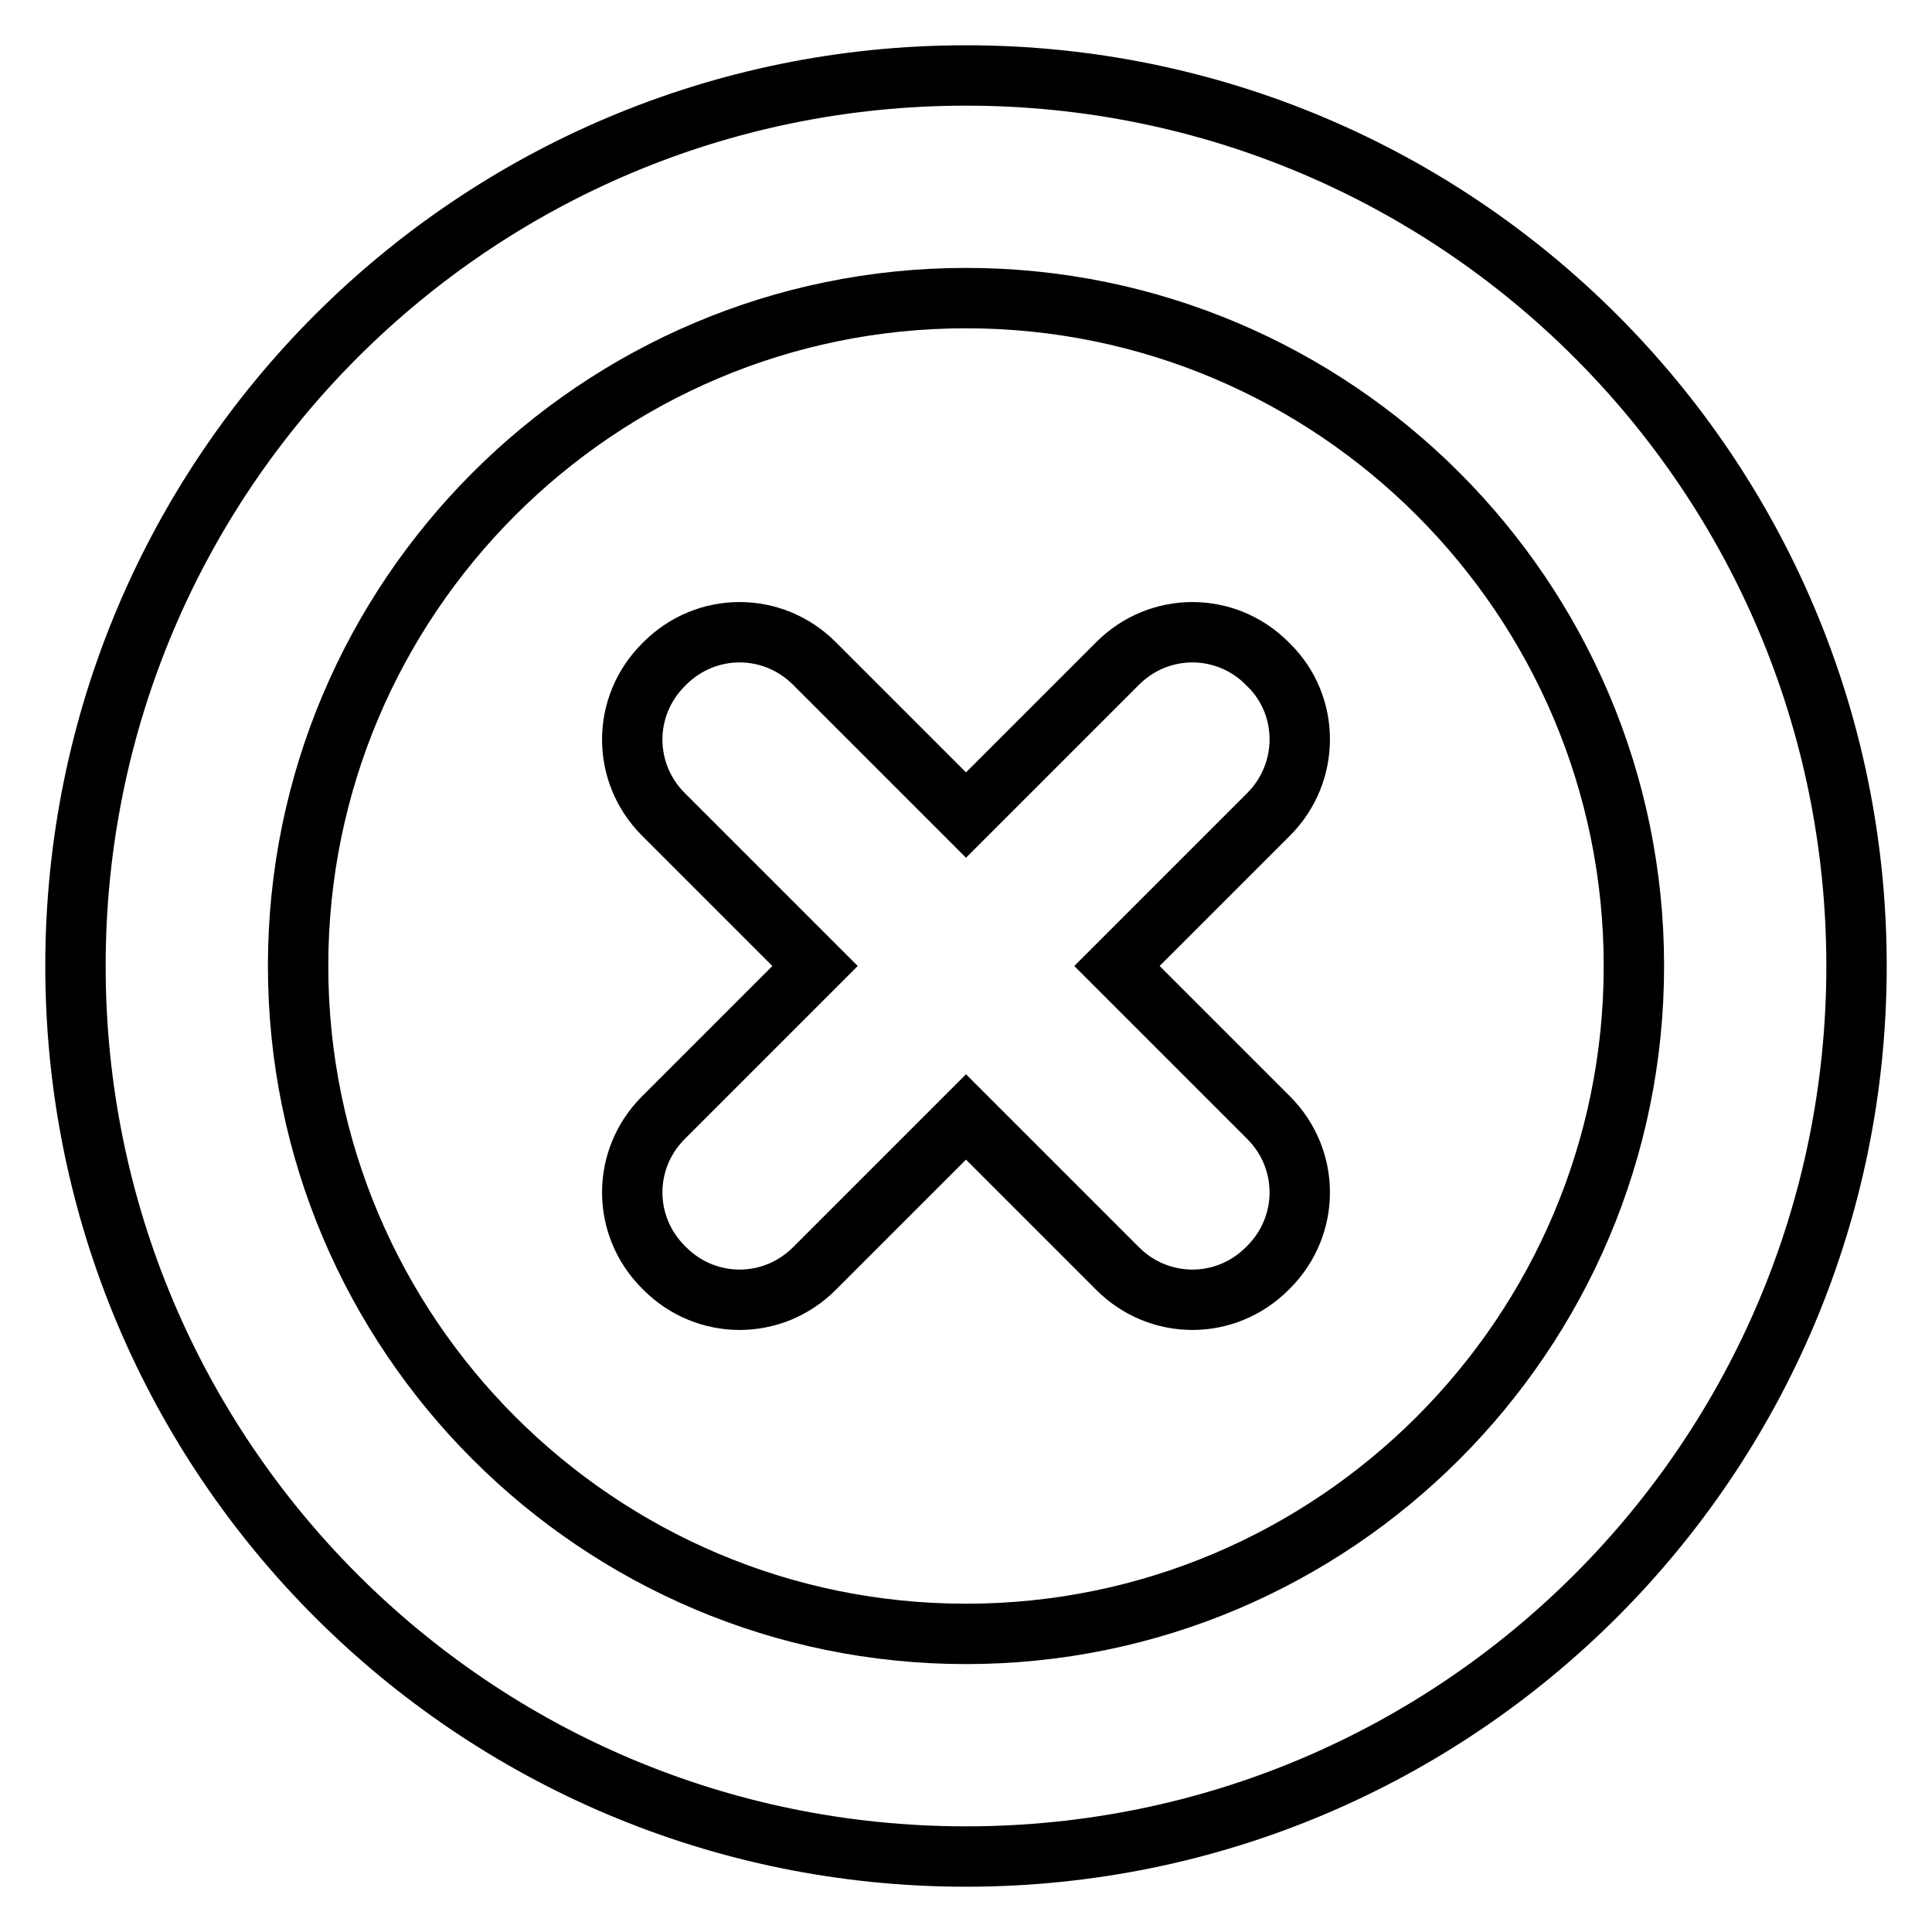 <?xml version="1.0" encoding="utf-8"?>
<!-- Svg Vector Icons : http://www.onlinewebfonts.com/icon -->
<!DOCTYPE svg PUBLIC "-//W3C//DTD SVG 1.1//EN" "http://www.w3.org/Graphics/SVG/1.1/DTD/svg11.dtd">
<svg version="1.1" xmlns="http://www.w3.org/2000/svg" xmlns:xlink="http://www.w3.org/1999/xlink" x="0px" y="0px" viewBox="0 0 256 256" enable-background="new 0 0 256 256" xml:space="preserve">
<g> <path stroke-width="8" fill-opacity="0" stroke="#000000"  d="M128,10C62.8,10,10,62.8,10,128s52.8,118,118,118s118-52.8,118-118S193.2,10,128,10z M128,216.5 c-48.8,0-88.5-39.7-88.5-88.5c0-48.8,39.7-88.5,88.5-88.5c48.8,0,88.5,39.7,88.5,88.5C216.5,176.8,176.8,216.5,128,216.5z"/> <path stroke-width="8" fill-opacity="0" stroke="#000000"  d="M168.1,88.1l-0.2-0.2c-5.5-5.5-14.3-5.5-19.8,0c0,0,0,0,0,0L128,108l-20.1-20.1c-5.5-5.5-14.3-5.5-19.8,0 c0,0,0,0,0,0l-0.2,0.2c-5.5,5.5-5.5,14.3,0,19.8c0,0,0,0,0,0L108,128l-20.1,20.1c-5.5,5.5-5.5,14.3,0,19.8c0,0,0,0,0,0l0.2,0.2 c5.5,5.5,14.3,5.5,19.8,0c0,0,0,0,0,0L128,148l20.1,20.1c5.5,5.5,14.3,5.5,19.8,0c0,0,0,0,0,0l0.2-0.2c5.5-5.5,5.5-14.3,0-19.8 c0,0,0,0,0,0L148,128l20.1-20.1C173.6,102.4,173.6,93.5,168.1,88.1C168.2,88.1,168.2,88.1,168.1,88.1z"/></g>
</svg>